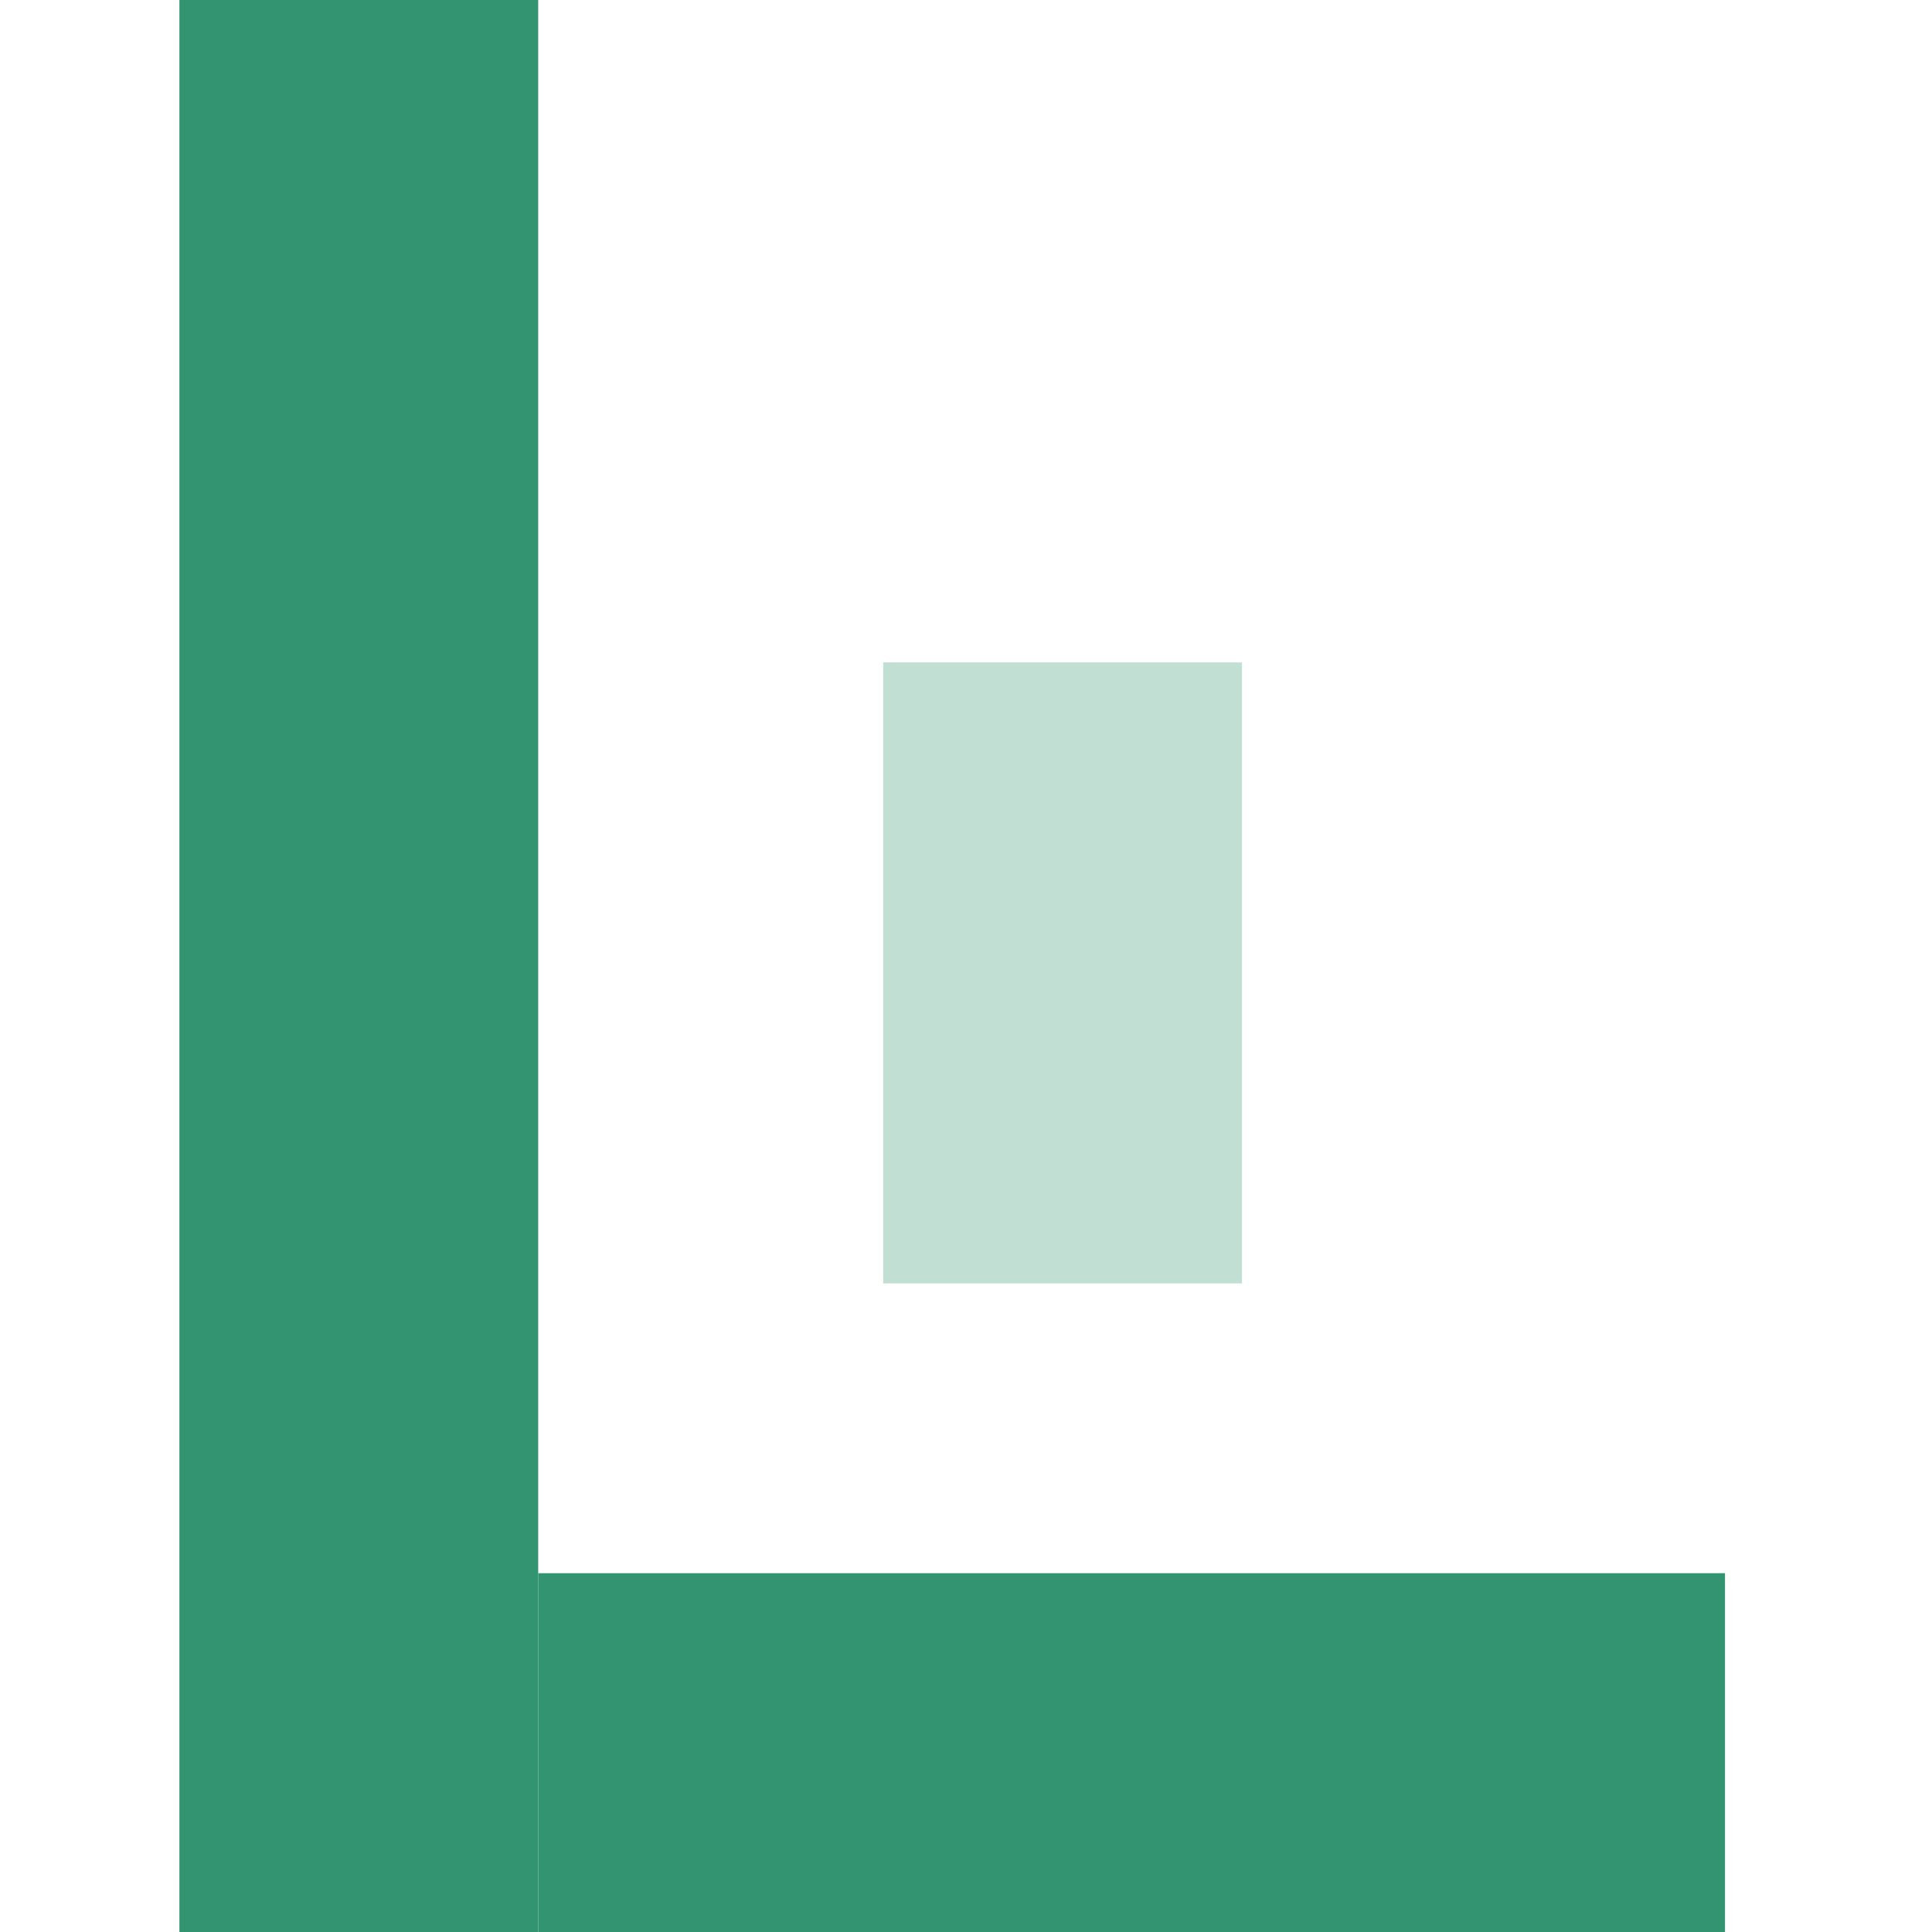 <svg width="140" height="140" viewBox="0 0 140 140" fill="none" xmlns="http://www.w3.org/2000/svg">
<rect x="13" width="26" height="140" fill="#329470"/>
<rect x="125" y="114" width="26" height="86" transform="rotate(90 125 114)" fill="#329470"/>
<rect x="90" y="93" width="26" height="45" transform="rotate(-180 90 93)" fill="#329470" fill-opacity="0.3"/>
</svg>

